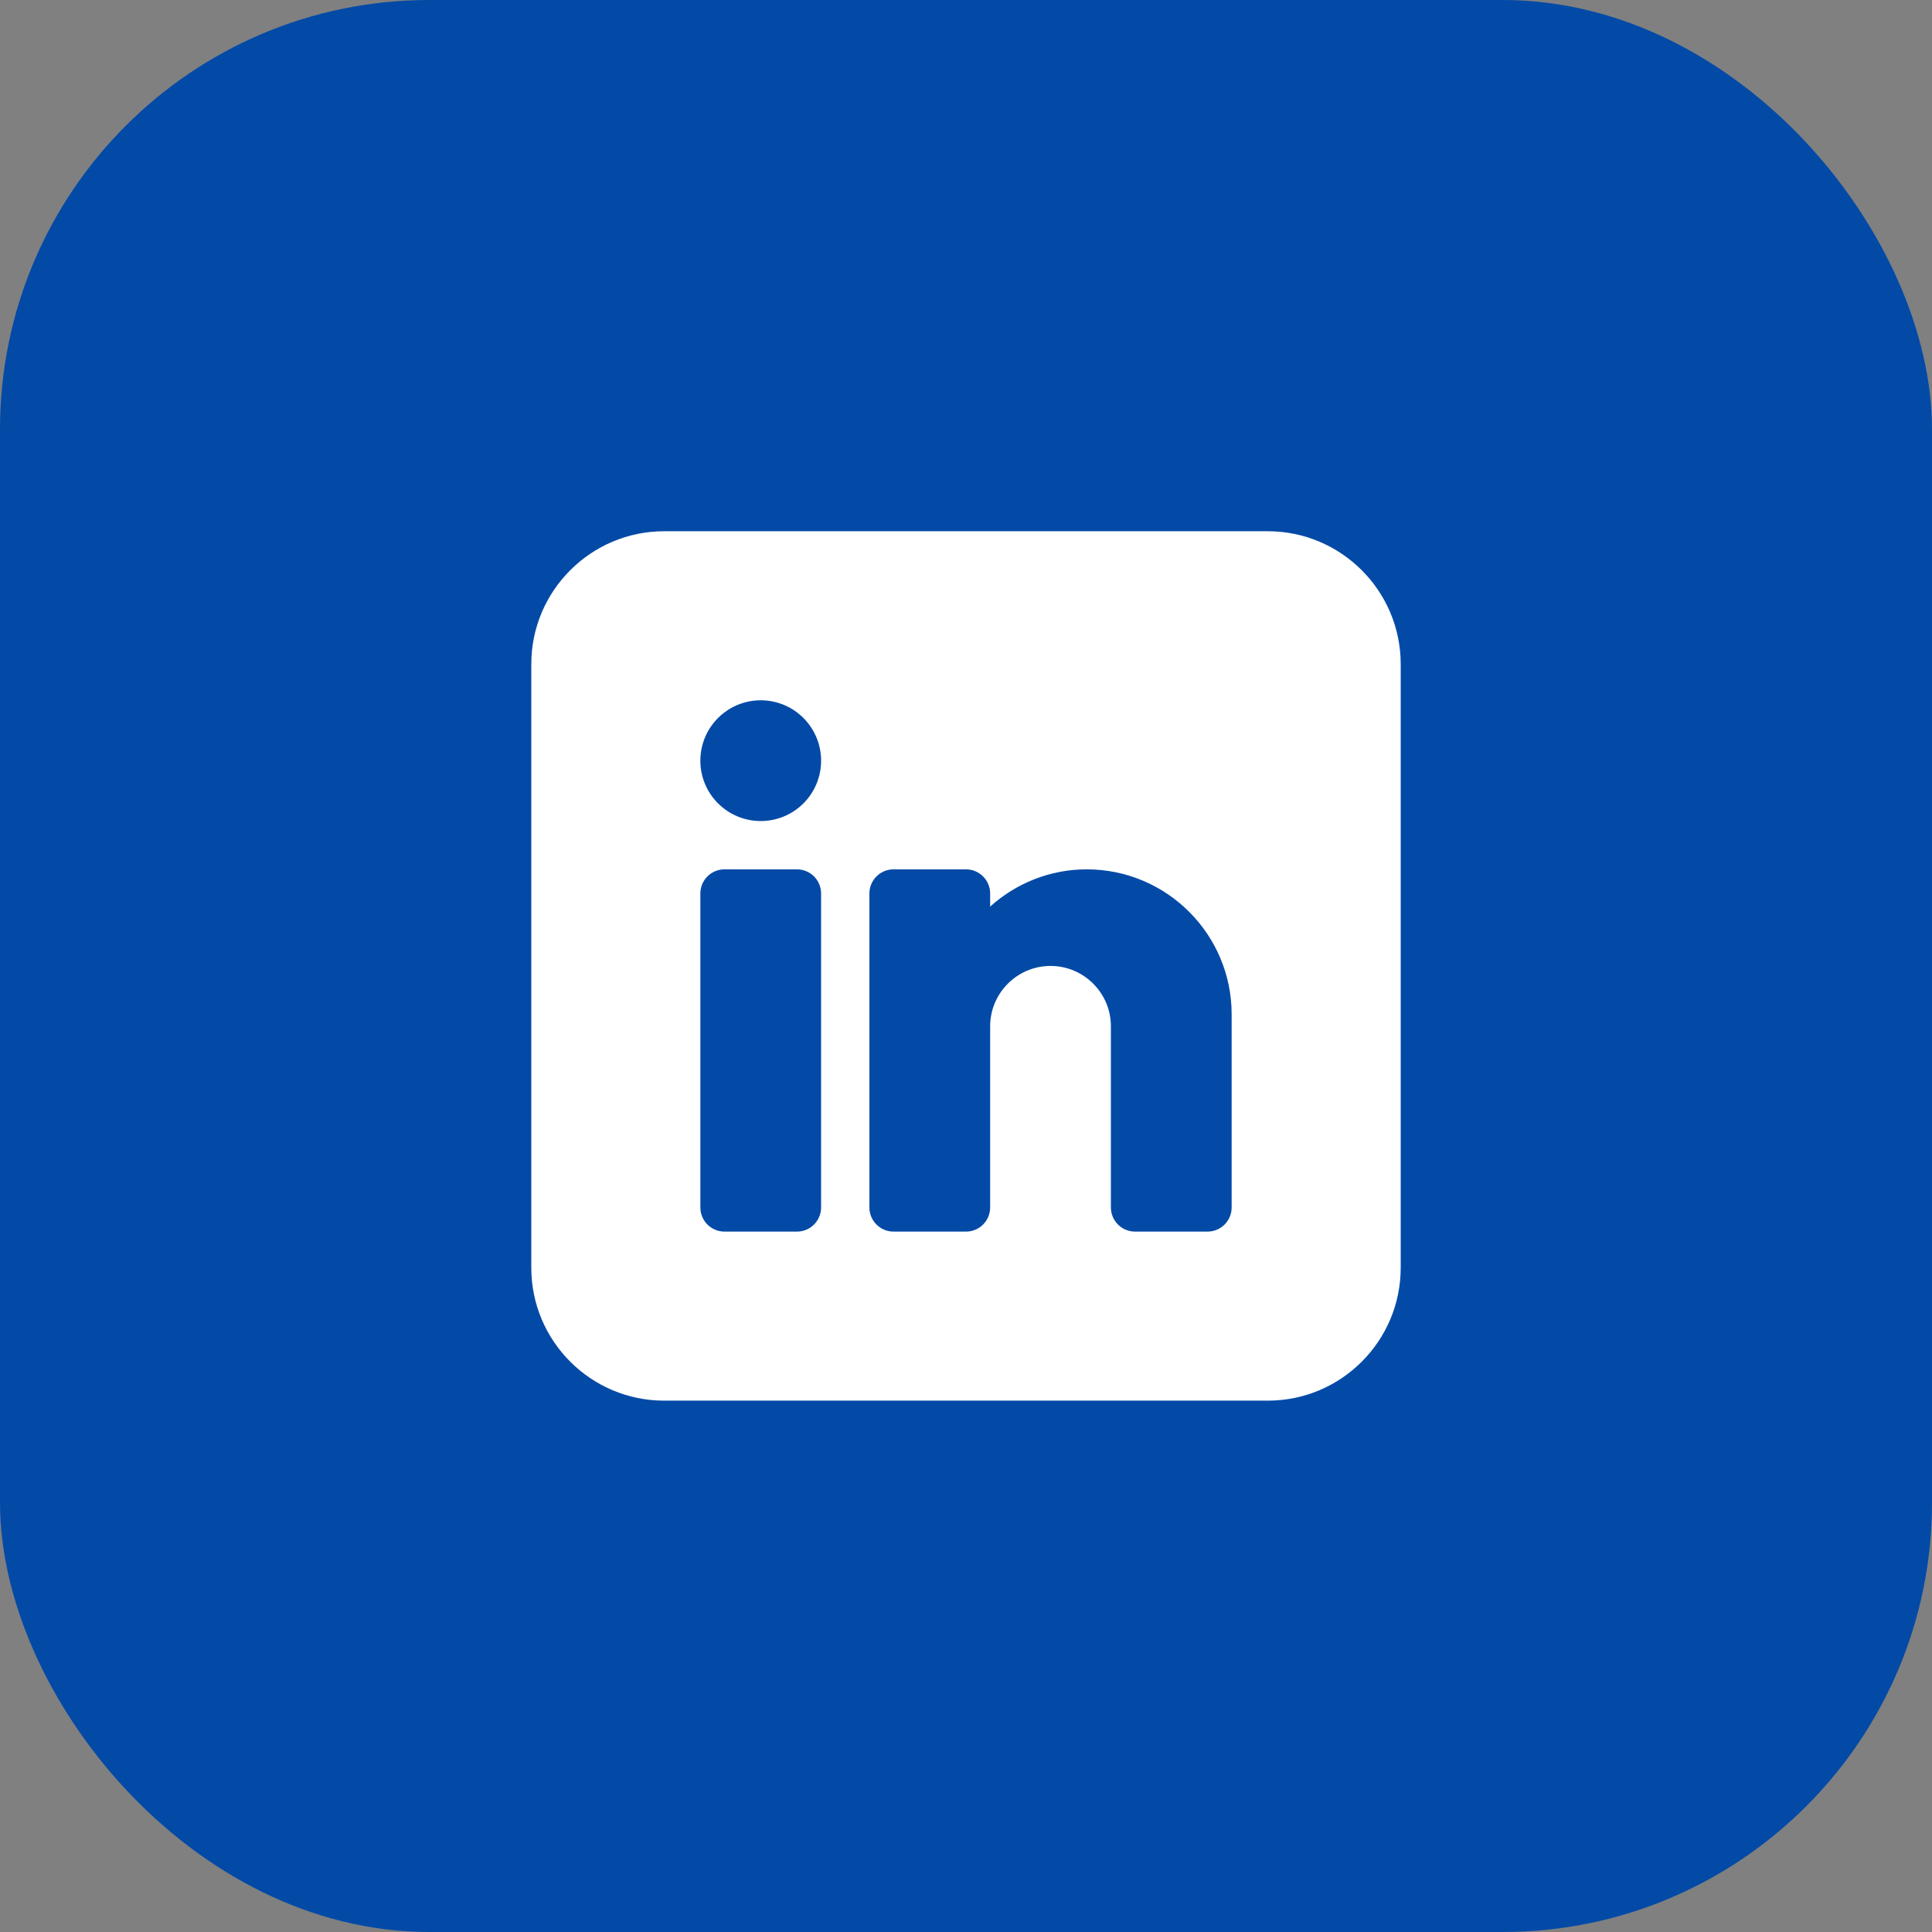 <svg width="36" height="36" viewBox="0 0 36 36" fill="none" xmlns="http://www.w3.org/2000/svg">
<rect x="0" y="0" width="36" height="36" fill="#808080" stroke="none"/>
<rect width="36" height="36" rx="8" fill="#034AA7"/>
<path d="M23.625 9.899H12.375C11.011 9.899 9.9 11.01 9.9 12.374V23.624C9.9 24.989 11.011 26.099 12.375 26.099H23.625C24.989 26.099 26.1 24.989 26.1 23.624V12.374C26.1 11.01 24.989 9.899 23.625 9.899ZM15.3 22.499C15.3 22.748 15.099 22.949 14.85 22.949H13.5C13.251 22.949 13.05 22.748 13.05 22.499V16.649C13.05 16.401 13.251 16.199 13.5 16.199H14.85C15.099 16.199 15.3 16.401 15.3 16.649V22.499ZM14.175 15.299C13.554 15.299 13.05 14.796 13.05 14.174C13.05 13.553 13.554 13.049 14.175 13.049C14.797 13.049 15.3 13.553 15.3 14.174C15.3 14.796 14.797 15.299 14.175 15.299ZM22.95 22.499C22.95 22.748 22.749 22.949 22.5 22.949H21.15C20.901 22.949 20.7 22.748 20.7 22.499V19.124C20.7 18.504 20.196 17.999 19.575 17.999C18.955 17.999 18.45 18.504 18.45 19.124V22.499C18.45 22.748 18.249 22.949 18 22.949H16.65C16.401 22.949 16.2 22.748 16.2 22.499V16.649C16.2 16.401 16.401 16.199 16.65 16.199H18C18.249 16.199 18.45 16.401 18.45 16.649V16.893C18.928 16.463 19.558 16.199 20.25 16.199C21.739 16.199 22.95 17.41 22.95 18.899V22.499Z" fill="white"/>
</svg>
